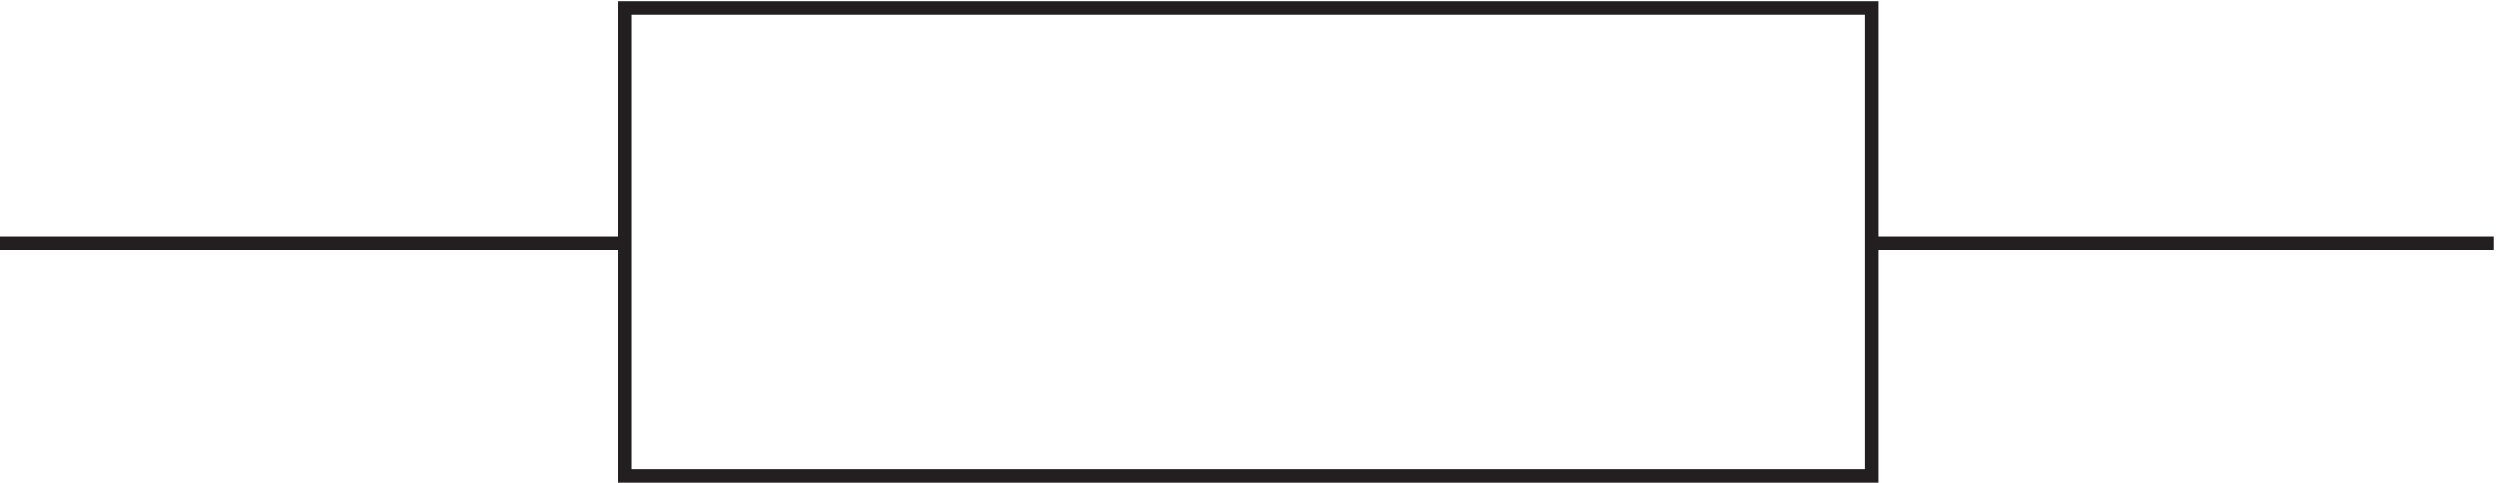 <svg xmlns="http://www.w3.org/2000/svg" xml:space="preserve" width="184.4" height="35.6"><path d="M349.832 262.668h691.498V3.168H349.832Zm-346.5-130.5h346.5m691.498 0h345" style="fill:none;stroke:#231f20;stroke-width:7.5;stroke-linecap:butt;stroke-linejoin:miter;stroke-miterlimit:10;stroke-dasharray:none;stroke-opacity:1" transform="matrix(.133 0 0 -.133 -.444 35.522)"/></svg>
